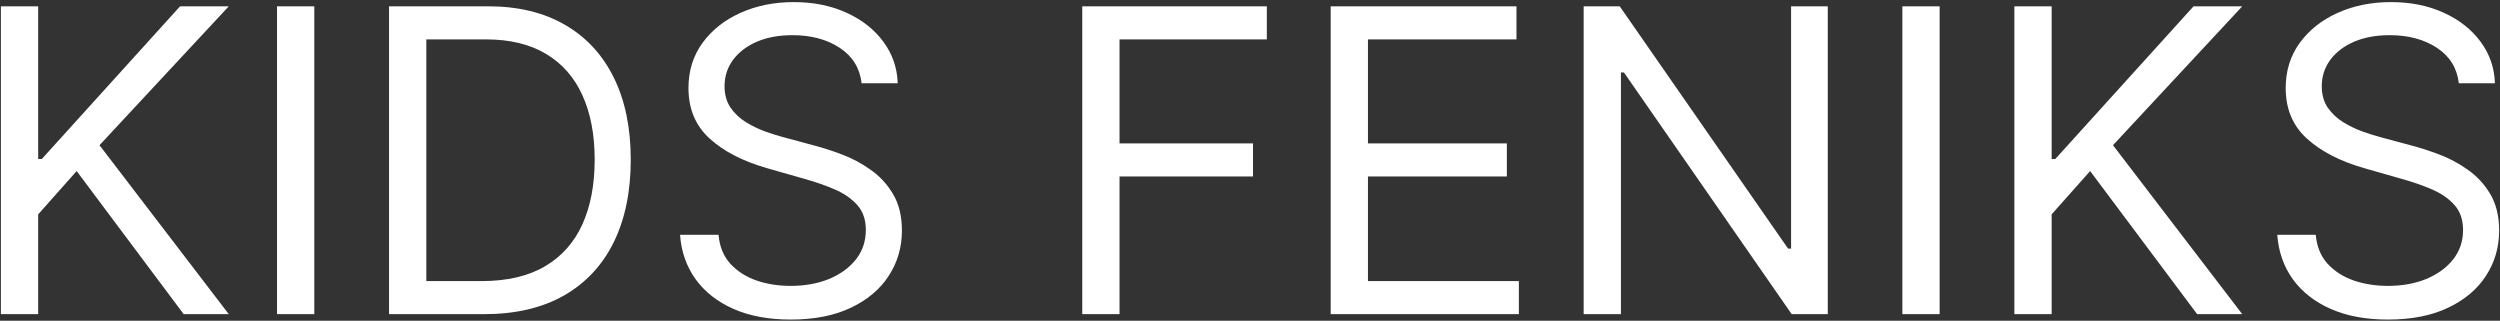 <?xml version="1.0" encoding="UTF-8"?> <svg xmlns="http://www.w3.org/2000/svg" width="756" height="97" viewBox="0 0 756 97" fill="none"><rect x="0" y="0" width="756" height="97" fill="#333333" stroke="none"/><path d="M0.273 95V1.909H11.546V48.091H12.636L54.455 1.909H69.182L30.091 43.909L69.182 95H55.545L23.182 51.727L11.546 64.818V95H0.273ZM95.046 1.909V95H83.773V1.909H95.046ZM146.375 95H117.648V1.909H147.648C156.678 1.909 164.405 3.773 170.83 7.5C177.254 11.197 182.178 16.515 185.602 23.454C189.027 30.364 190.739 38.636 190.739 48.273C190.739 57.97 189.011 66.318 185.557 73.318C182.102 80.288 177.072 85.651 170.466 89.409C163.86 93.136 155.83 95 146.375 95ZM128.92 85H145.648C153.345 85 159.723 83.515 164.784 80.546C169.845 77.576 173.617 73.349 176.102 67.864C178.587 62.379 179.83 55.849 179.83 48.273C179.83 40.758 178.602 34.288 176.148 28.864C173.693 23.409 170.027 19.227 165.148 16.318C160.269 13.379 154.193 11.909 146.92 11.909H128.92V85ZM260.557 25.182C260.011 20.576 257.799 17 253.92 14.454C250.042 11.909 245.284 10.636 239.648 10.636C235.527 10.636 231.92 11.303 228.83 12.636C225.769 13.97 223.375 15.803 221.648 18.136C219.951 20.47 219.102 23.121 219.102 26.091C219.102 28.576 219.693 30.712 220.875 32.5C222.087 34.258 223.633 35.727 225.511 36.909C227.39 38.061 229.36 39.015 231.42 39.773C233.481 40.5 235.375 41.091 237.102 41.545L246.557 44.091C248.981 44.727 251.678 45.606 254.648 46.727C257.648 47.849 260.511 49.379 263.239 51.318C265.996 53.227 268.269 55.682 270.057 58.682C271.845 61.682 272.739 65.364 272.739 69.727C272.739 74.758 271.42 79.303 268.784 83.364C266.178 87.424 262.36 90.651 257.33 93.046C252.33 95.439 246.254 96.636 239.102 96.636C232.436 96.636 226.663 95.561 221.784 93.409C216.936 91.258 213.117 88.258 210.33 84.409C207.572 80.561 206.011 76.091 205.648 71H217.284C217.587 74.515 218.769 77.424 220.83 79.727C222.92 82 225.557 83.697 228.739 84.818C231.951 85.909 235.405 86.454 239.102 86.454C243.405 86.454 247.269 85.758 250.693 84.364C254.117 82.939 256.83 80.97 258.83 78.454C260.83 75.909 261.83 72.939 261.83 69.546C261.83 66.454 260.966 63.939 259.239 62C257.511 60.061 255.239 58.485 252.42 57.273C249.602 56.061 246.557 55 243.284 54.091L231.83 50.818C224.557 48.727 218.799 45.742 214.557 41.864C210.314 37.985 208.193 32.909 208.193 26.636C208.193 21.424 209.602 16.879 212.42 13C215.269 9.091 219.087 6.061 223.875 3.909C228.693 1.727 234.072 0.636 240.011 0.636C246.011 0.636 251.345 1.712 256.011 3.864C260.678 5.985 264.375 8.894 267.102 12.591C269.86 16.288 271.314 20.485 271.466 25.182H260.557ZM327.273 95V1.909H383.091V11.909H338.545V43.364H378.909V53.364H338.545V95H327.273ZM402.398 95V1.909H458.58V11.909H413.67V43.364H455.67V53.364H413.67V85H459.307V95H402.398ZM552.716 1.909V95H541.807L491.08 21.909H490.17V95H478.898V1.909H489.807L540.716 75.182H541.625V1.909H552.716ZM586.545 1.909V95H575.273V1.909H586.545ZM609.148 95V1.909H620.42V48.091H621.511L663.33 1.909H678.057L638.966 43.909L678.057 95H664.42L632.057 51.727L620.42 64.818V95H609.148ZM743.557 25.182C743.011 20.576 740.799 17 736.92 14.454C733.042 11.909 728.284 10.636 722.648 10.636C718.527 10.636 714.92 11.303 711.83 12.636C708.769 13.97 706.375 15.803 704.648 18.136C702.951 20.47 702.102 23.121 702.102 26.091C702.102 28.576 702.693 30.712 703.875 32.5C705.087 34.258 706.633 35.727 708.511 36.909C710.39 38.061 712.36 39.015 714.42 39.773C716.481 40.5 718.375 41.091 720.102 41.545L729.557 44.091C731.981 44.727 734.678 45.606 737.648 46.727C740.648 47.849 743.511 49.379 746.239 51.318C748.996 53.227 751.269 55.682 753.057 58.682C754.845 61.682 755.739 65.364 755.739 69.727C755.739 74.758 754.42 79.303 751.784 83.364C749.178 87.424 745.36 90.651 740.33 93.046C735.33 95.439 729.254 96.636 722.102 96.636C715.436 96.636 709.663 95.561 704.784 93.409C699.936 91.258 696.117 88.258 693.33 84.409C690.572 80.561 689.011 76.091 688.648 71H700.284C700.587 74.515 701.769 77.424 703.83 79.727C705.92 82 708.557 83.697 711.739 84.818C714.951 85.909 718.405 86.454 722.102 86.454C726.405 86.454 730.269 85.758 733.693 84.364C737.117 82.939 739.83 80.97 741.83 78.454C743.83 75.909 744.83 72.939 744.83 69.546C744.83 66.454 743.966 63.939 742.239 62C740.511 60.061 738.239 58.485 735.42 57.273C732.602 56.061 729.557 55 726.284 54.091L714.83 50.818C707.557 48.727 701.799 45.742 697.557 41.864C693.314 37.985 691.193 32.909 691.193 26.636C691.193 21.424 692.602 16.879 695.42 13C698.269 9.091 702.087 6.061 706.875 3.909C711.693 1.727 717.072 0.636 723.011 0.636C729.011 0.636 734.345 1.712 739.011 3.864C743.678 5.985 747.375 8.894 750.102 12.591C752.86 16.288 754.314 20.485 754.466 25.182H743.557Z" fill="white"></path></svg> 
